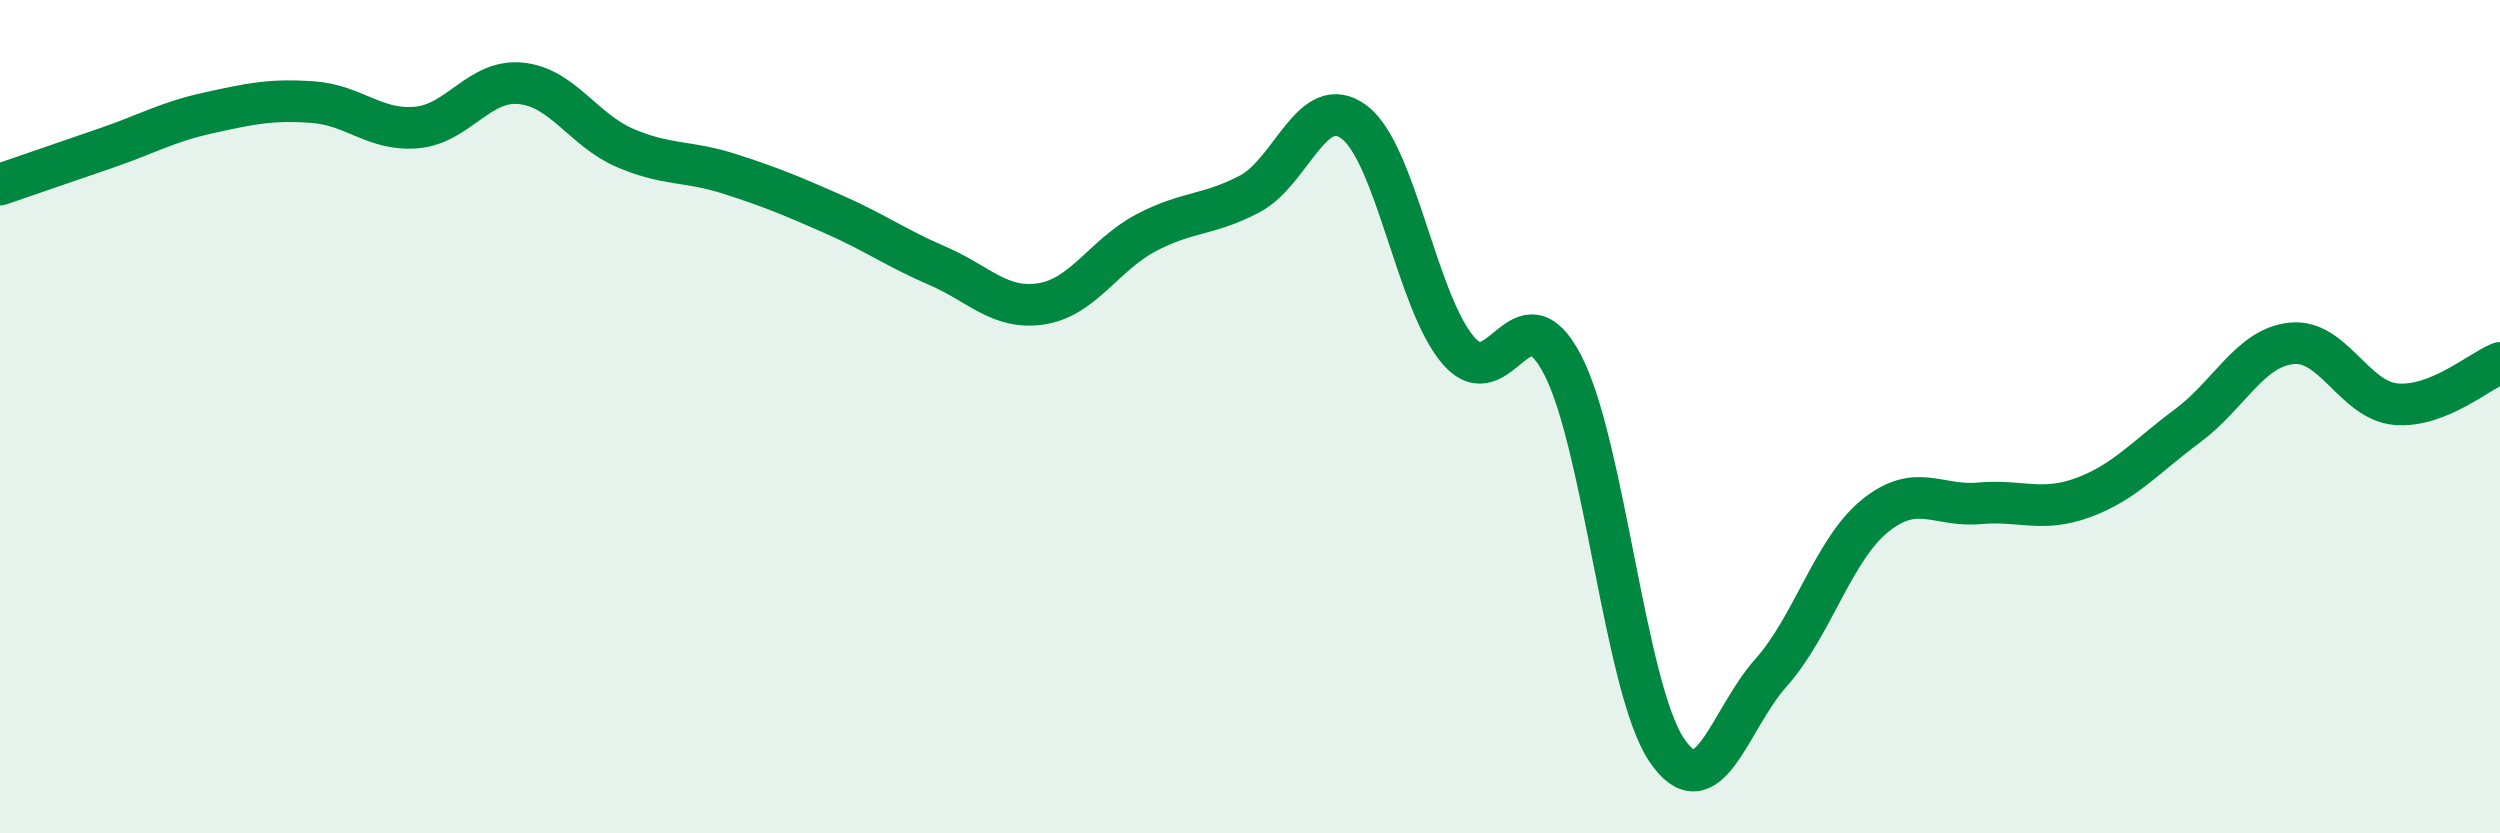 
    <svg width="60" height="20" viewBox="0 0 60 20" xmlns="http://www.w3.org/2000/svg">
      <path
        d="M 0,4.43 C 0.5,4.26 1.5,3.91 2.5,3.57 C 3.5,3.23 4,2.93 5,2.71 C 6,2.49 6.5,2.38 7.5,2.45 C 8.5,2.52 9,3.15 10,3.06 C 11,2.97 11.5,1.9 12.5,2 C 13.5,2.1 14,3.12 15,3.55 C 16,3.98 16.5,3.85 17.5,4.17 C 18.5,4.49 19,4.7 20,5.14 C 21,5.58 21.5,5.95 22.5,6.38 C 23.5,6.81 24,7.45 25,7.29 C 26,7.13 26.5,6.12 27.5,5.59 C 28.5,5.06 29,5.18 30,4.65 C 31,4.12 31.5,2.18 32.5,2.93 C 33.5,3.68 34,7.25 35,8.41 C 36,9.57 36.5,6.83 37.5,8.75 C 38.5,10.67 39,16.52 40,18 C 41,19.48 41.5,17.27 42.5,16.15 C 43.5,15.03 44,13.19 45,12.38 C 46,11.57 46.5,12.17 47.5,12.08 C 48.5,11.99 49,12.31 50,11.94 C 51,11.57 51.5,10.96 52.5,10.22 C 53.5,9.48 54,8.34 55,8.24 C 56,8.14 56.5,9.61 57.5,9.7 C 58.5,9.79 59.5,8.91 60,8.71L60 20L0 20Z"
        fill="#008740"
        opacity="0.1"
        stroke-linecap="round"
        stroke-linejoin="round"
      />
      <path
        d="M 0,4.43 C 0.5,4.26 1.5,3.91 2.5,3.57 C 3.5,3.23 4,2.93 5,2.71 C 6,2.49 6.5,2.38 7.5,2.45 C 8.5,2.52 9,3.15 10,3.06 C 11,2.97 11.5,1.9 12.5,2 C 13.5,2.1 14,3.12 15,3.55 C 16,3.98 16.5,3.85 17.5,4.17 C 18.5,4.49 19,4.7 20,5.14 C 21,5.58 21.5,5.95 22.5,6.38 C 23.5,6.81 24,7.45 25,7.29 C 26,7.13 26.5,6.12 27.5,5.59 C 28.5,5.06 29,5.18 30,4.65 C 31,4.12 31.5,2.18 32.5,2.93 C 33.5,3.68 34,7.25 35,8.41 C 36,9.57 36.5,6.83 37.5,8.75 C 38.5,10.67 39,16.52 40,18 C 41,19.48 41.5,17.27 42.5,16.15 C 43.5,15.03 44,13.19 45,12.38 C 46,11.57 46.5,12.17 47.5,12.08 C 48.5,11.99 49,12.31 50,11.94 C 51,11.57 51.5,10.96 52.5,10.22 C 53.5,9.48 54,8.34 55,8.24 C 56,8.14 56.5,9.61 57.5,9.7 C 58.5,9.79 59.5,8.91 60,8.71"
        stroke="#008740"
        stroke-width="1"
        fill="none"
        stroke-linecap="round"
        stroke-linejoin="round"
      />
    </svg>
  